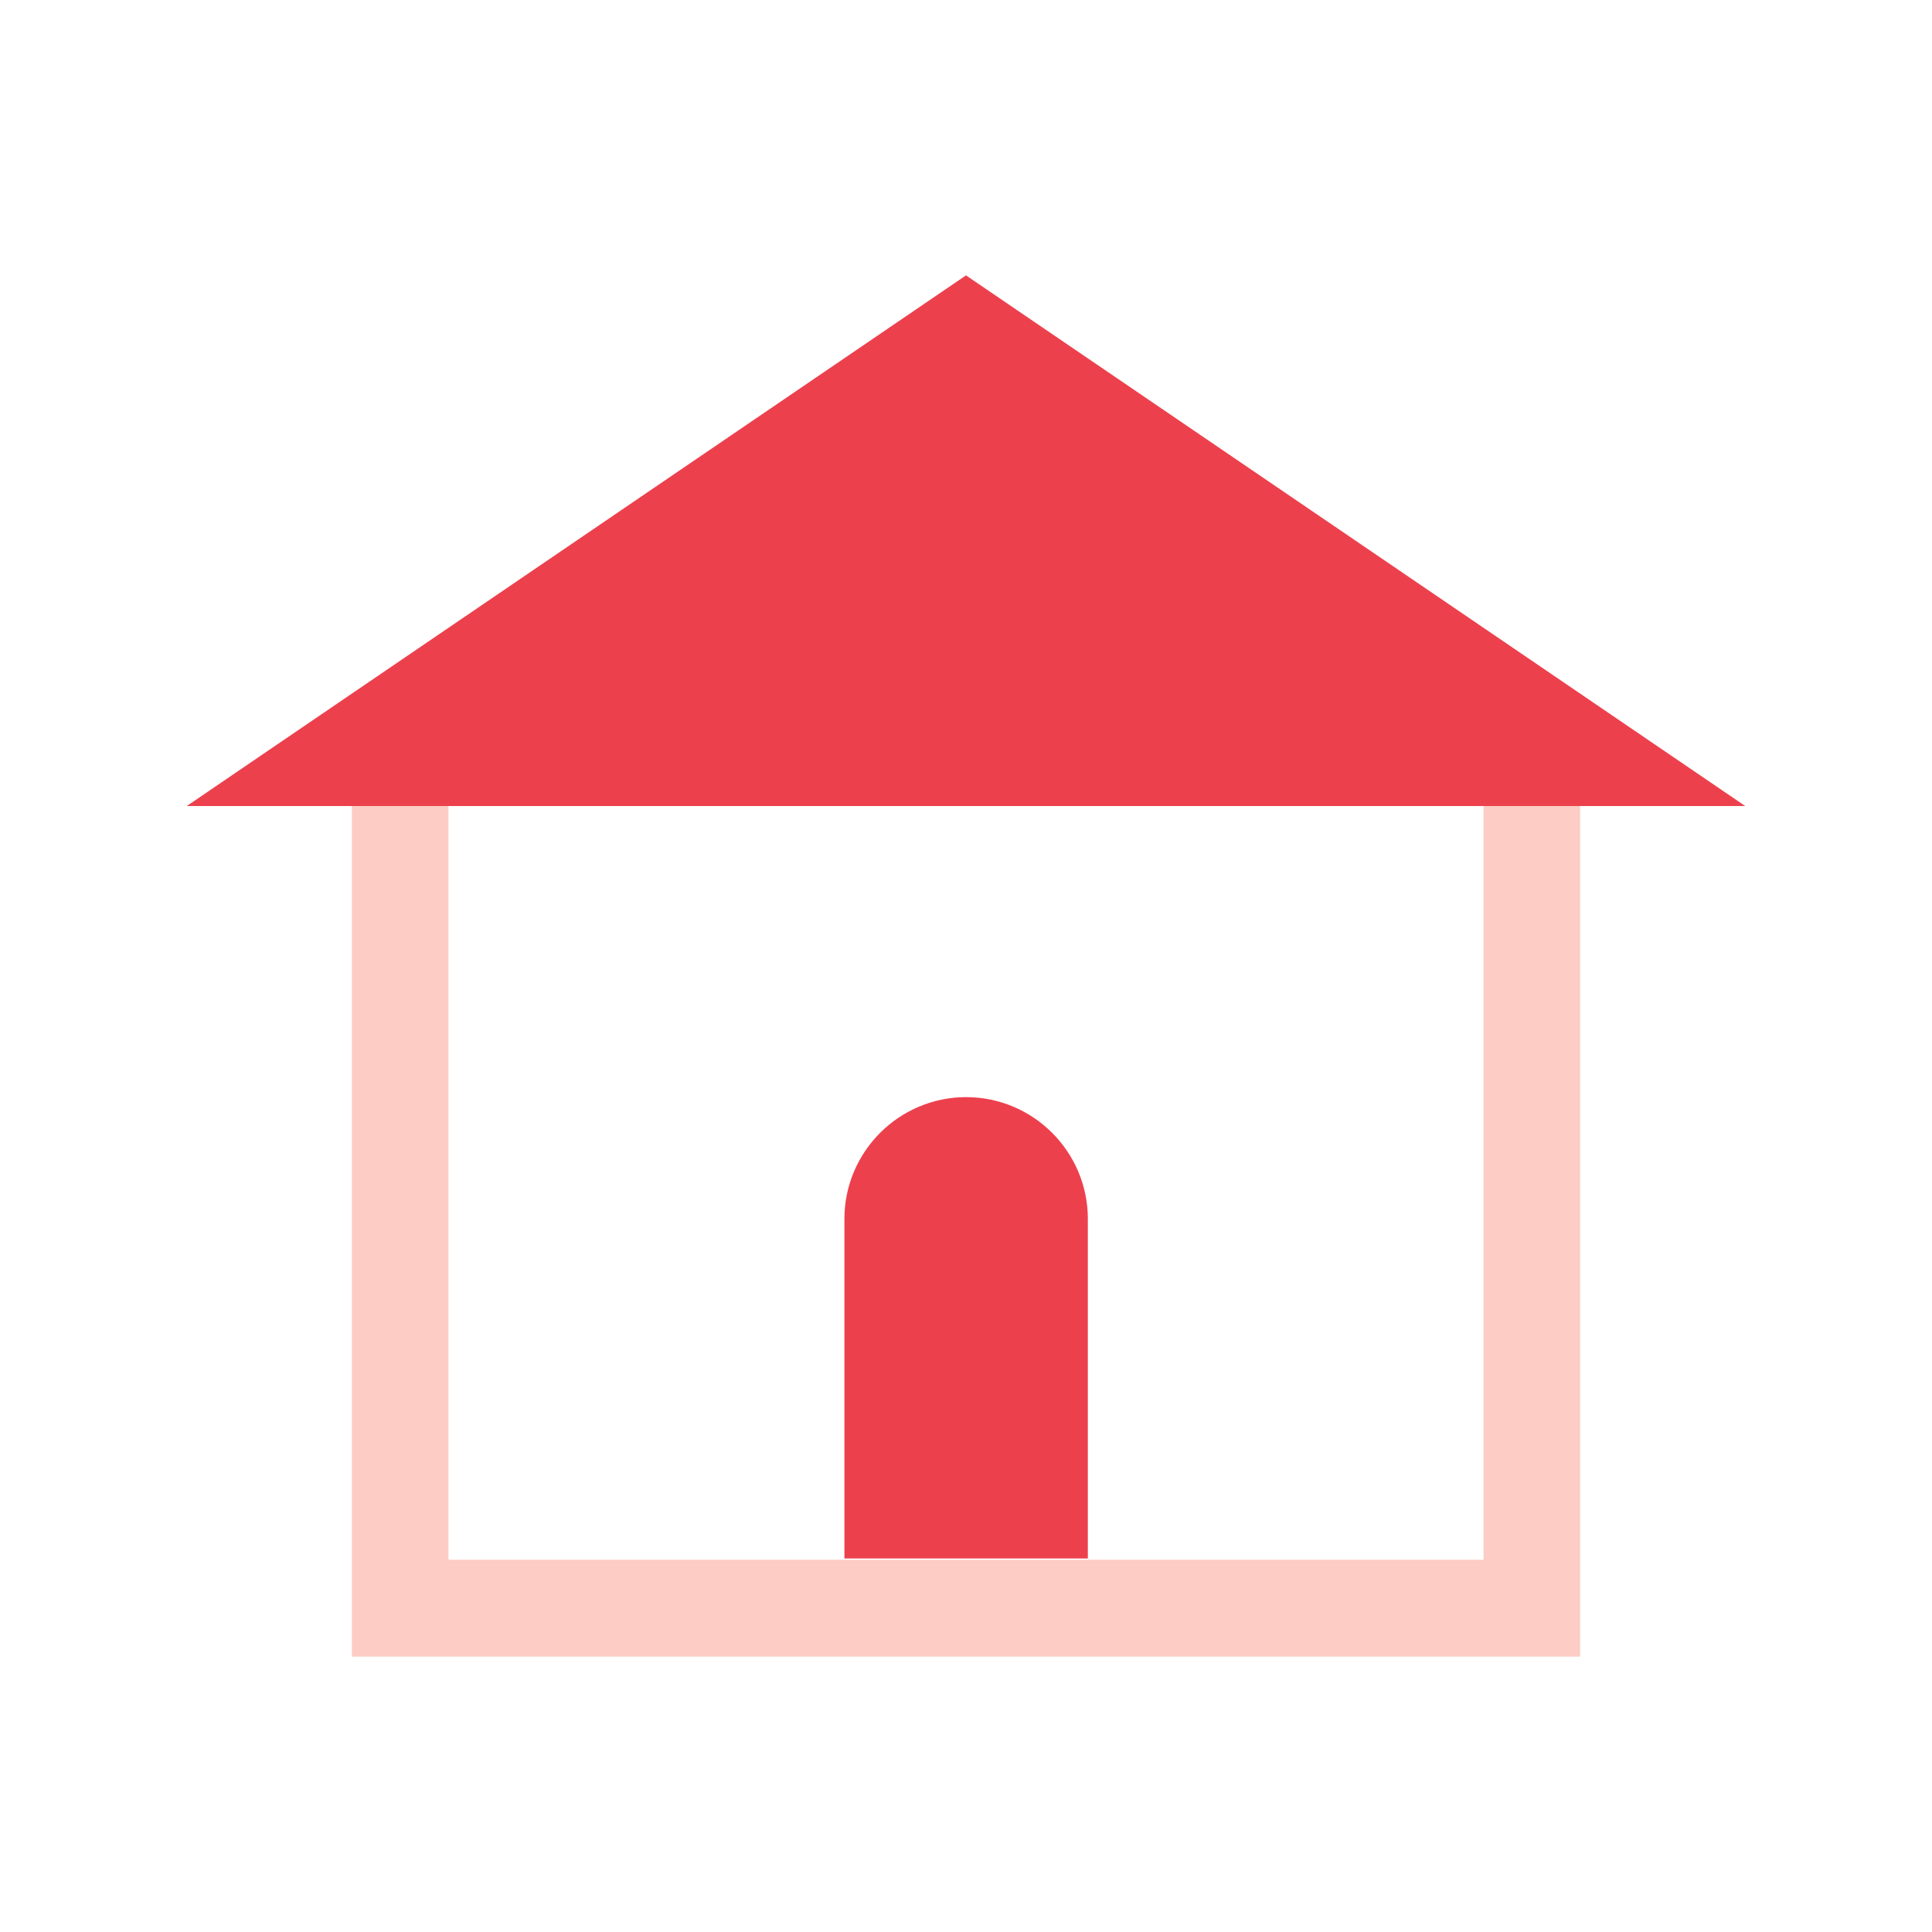 <svg viewBox="0 0 75 75" xmlns="http://www.w3.org/2000/svg"><path d="m37.5 42.59c2.61 0 4.73 2.12 4.73 4.73v13.18h-9.45v-13.18c0-2.61 2.12-4.73 4.73-4.73z" fill="#ed404d"/><path d="m61.34 64.31h-47.68v-33.02h3.75v29.26h40.18v-29.26h3.75z" fill="#fcccc5"/><path d="m37.5 10.69-30.25 20.6h60.5z" fill="#ed404d"/></svg>